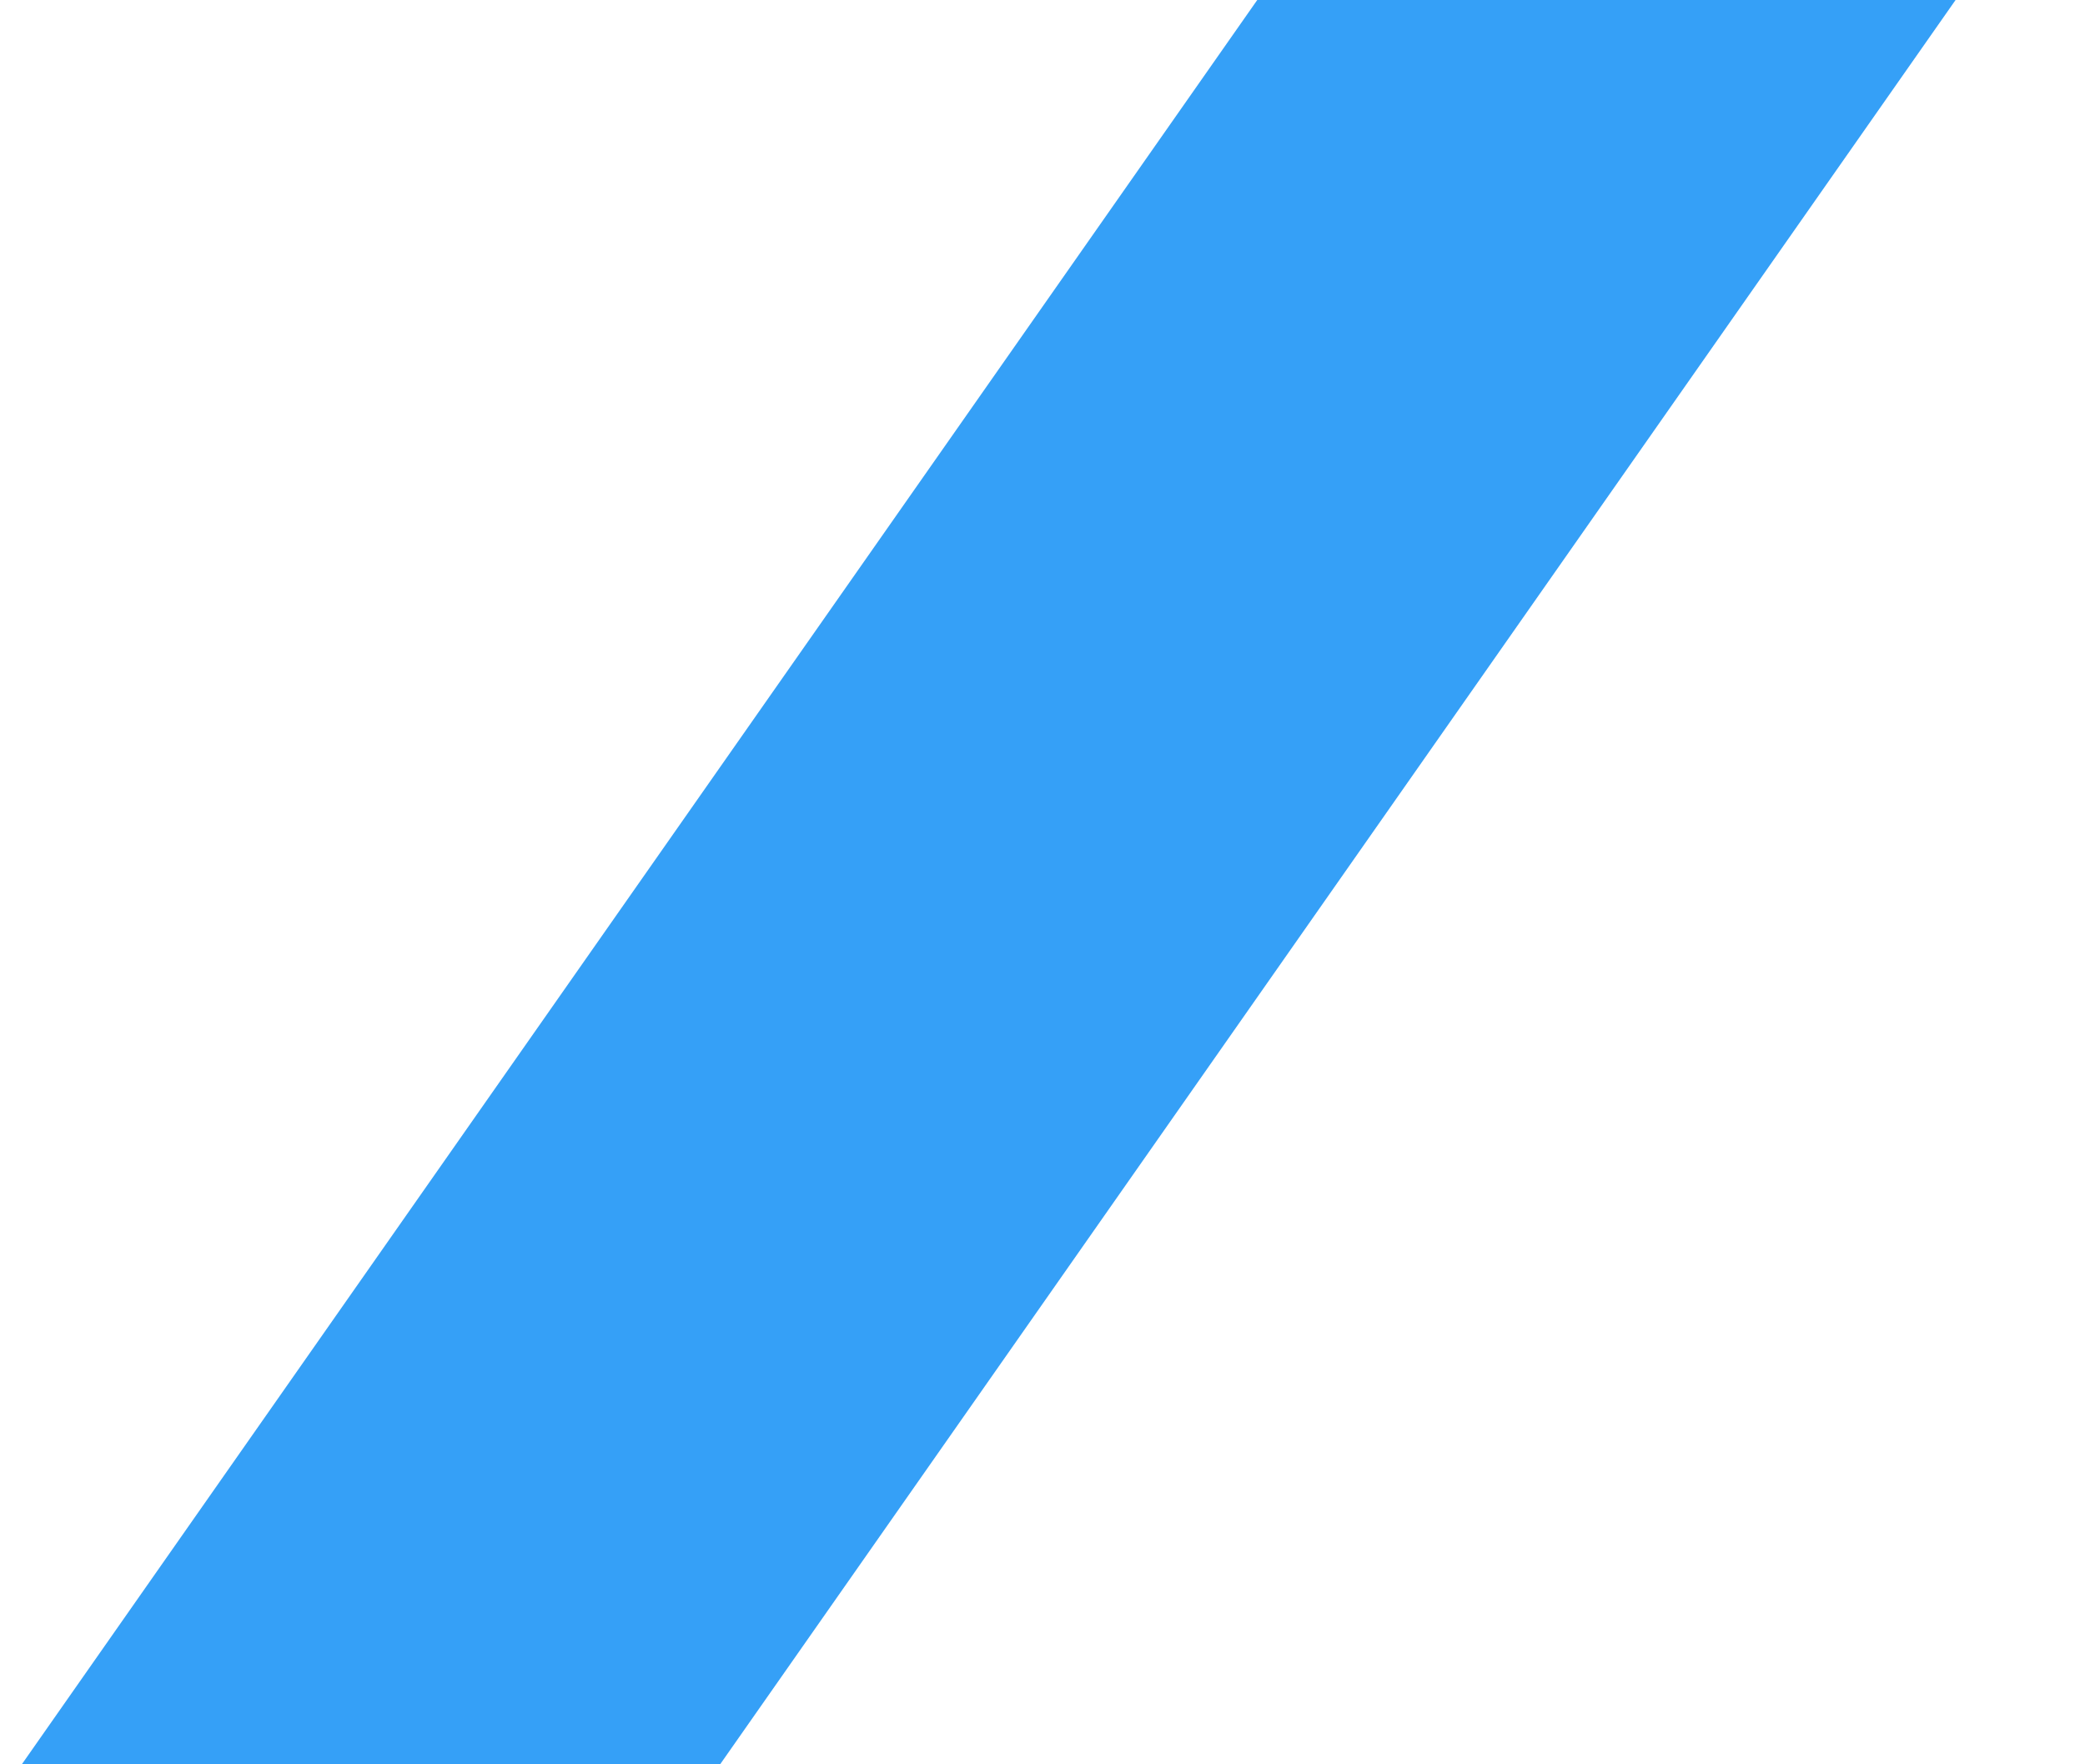 <?xml version="1.0" encoding="UTF-8"?> <svg xmlns="http://www.w3.org/2000/svg" width="13" height="11" viewBox="0 0 13 11" fill="none"><path d="M7.839 0H12.193L4.49 11H0.136L7.839 0Z" fill="#35A0F7"></path></svg> 